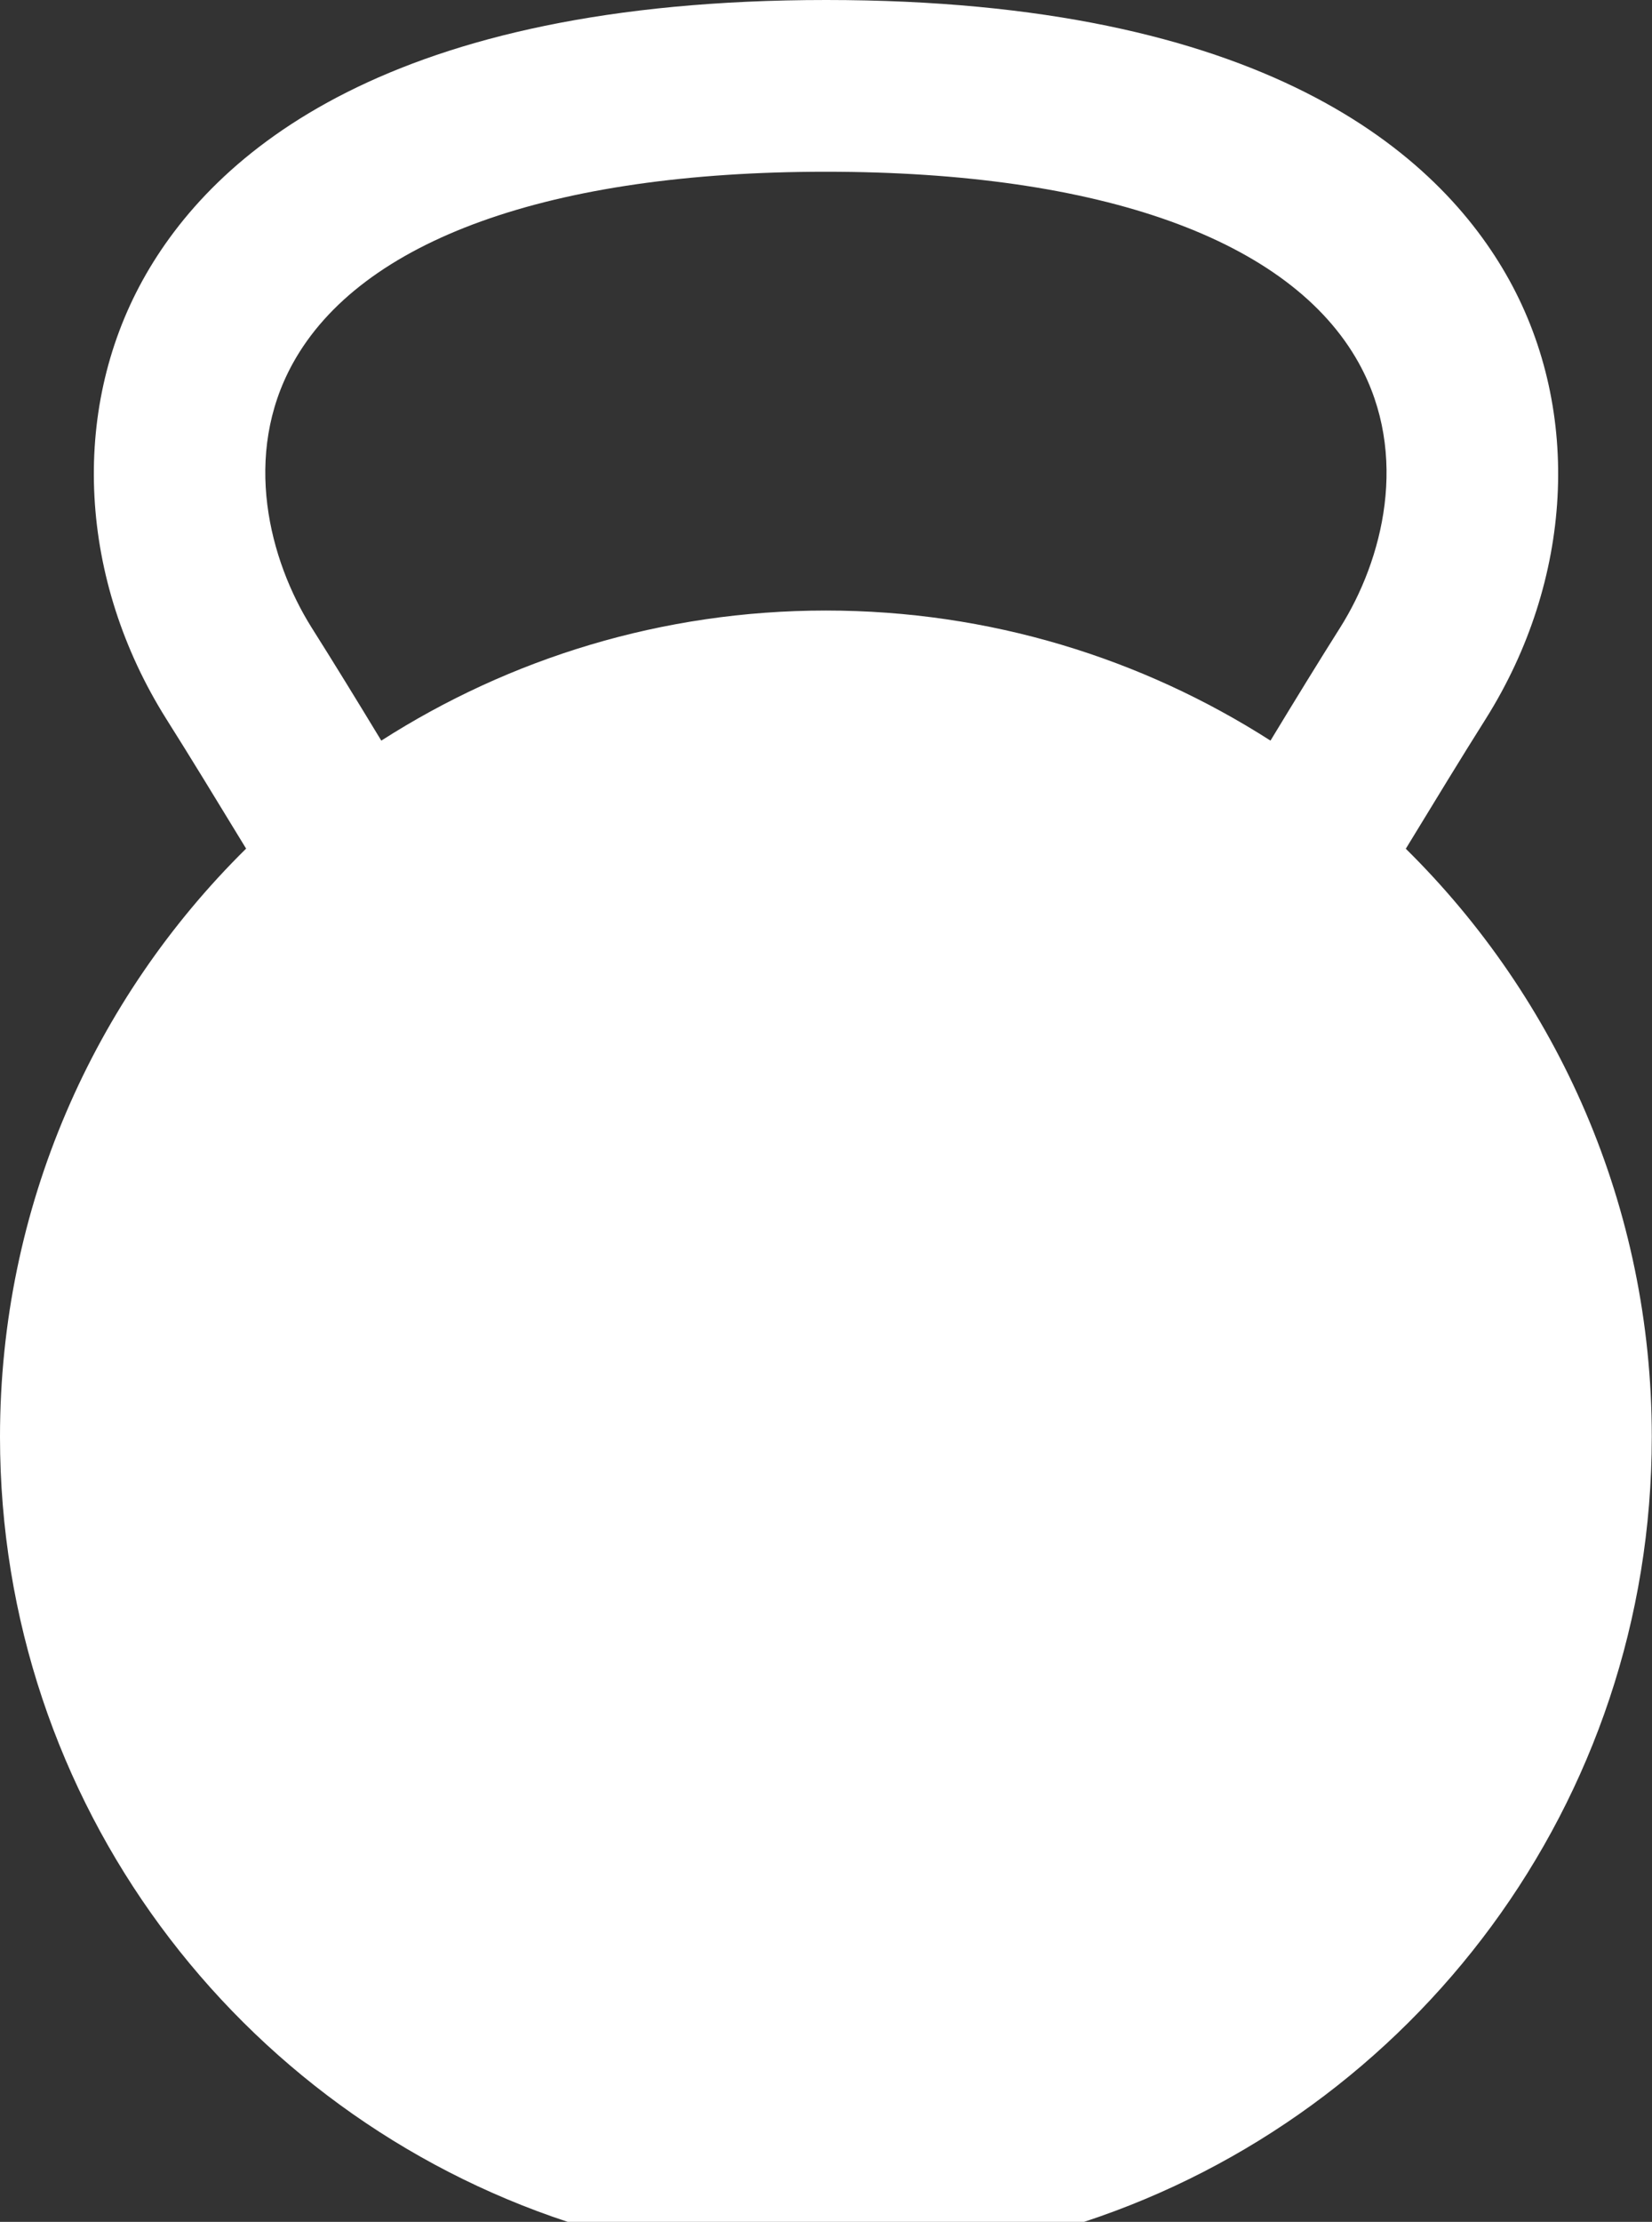 <?xml version="1.0" encoding="UTF-8"?>
<svg xmlns="http://www.w3.org/2000/svg" id="Ebene_1" data-name="Ebene 1" viewBox="0 0 76.99 103.5">
  <rect x="0" y="0" width="76.99" height="103.5" fill="#333333" stroke="none"/>
  <defs>
    <style> .cls-1 { fill: #fff; stroke-width: 0px; } </style>
  </defs>
  <path class="cls-1" d="M65.52,39.53c1.36-2.23,2.62-4.3,3.72-6.04,4.07-6.47,4.49-14.3,1.1-20.44-3.29-5.95-11.48-13.05-31.84-13.05S9.94,7.1,6.65,13.05c-3.39,6.14-2.97,13.97,1.1,20.44,1.1,1.74,2.36,3.81,3.72,6.04C4.39,46.51,0,56.21,0,66.93c0,17.06,11.1,31.51,26.46,36.57h24.06c15.37-5.05,26.46-19.51,26.46-36.57,0-10.73-4.39-20.42-11.47-27.4ZM14.52,29.23c-1.97-3.14-3.24-8.02-.87-12.31,3.18-5.75,12-8.92,24.84-8.92s21.66,3.17,24.84,8.92c2.37,4.29,1.11,9.17-.87,12.31-.98,1.55-2.08,3.34-3.25,5.27-5.98-3.83-13.09-6.06-20.72-6.06s-14.74,2.23-20.72,6.06c-1.17-1.93-2.27-3.72-3.25-5.27Z"></path>
</svg>
